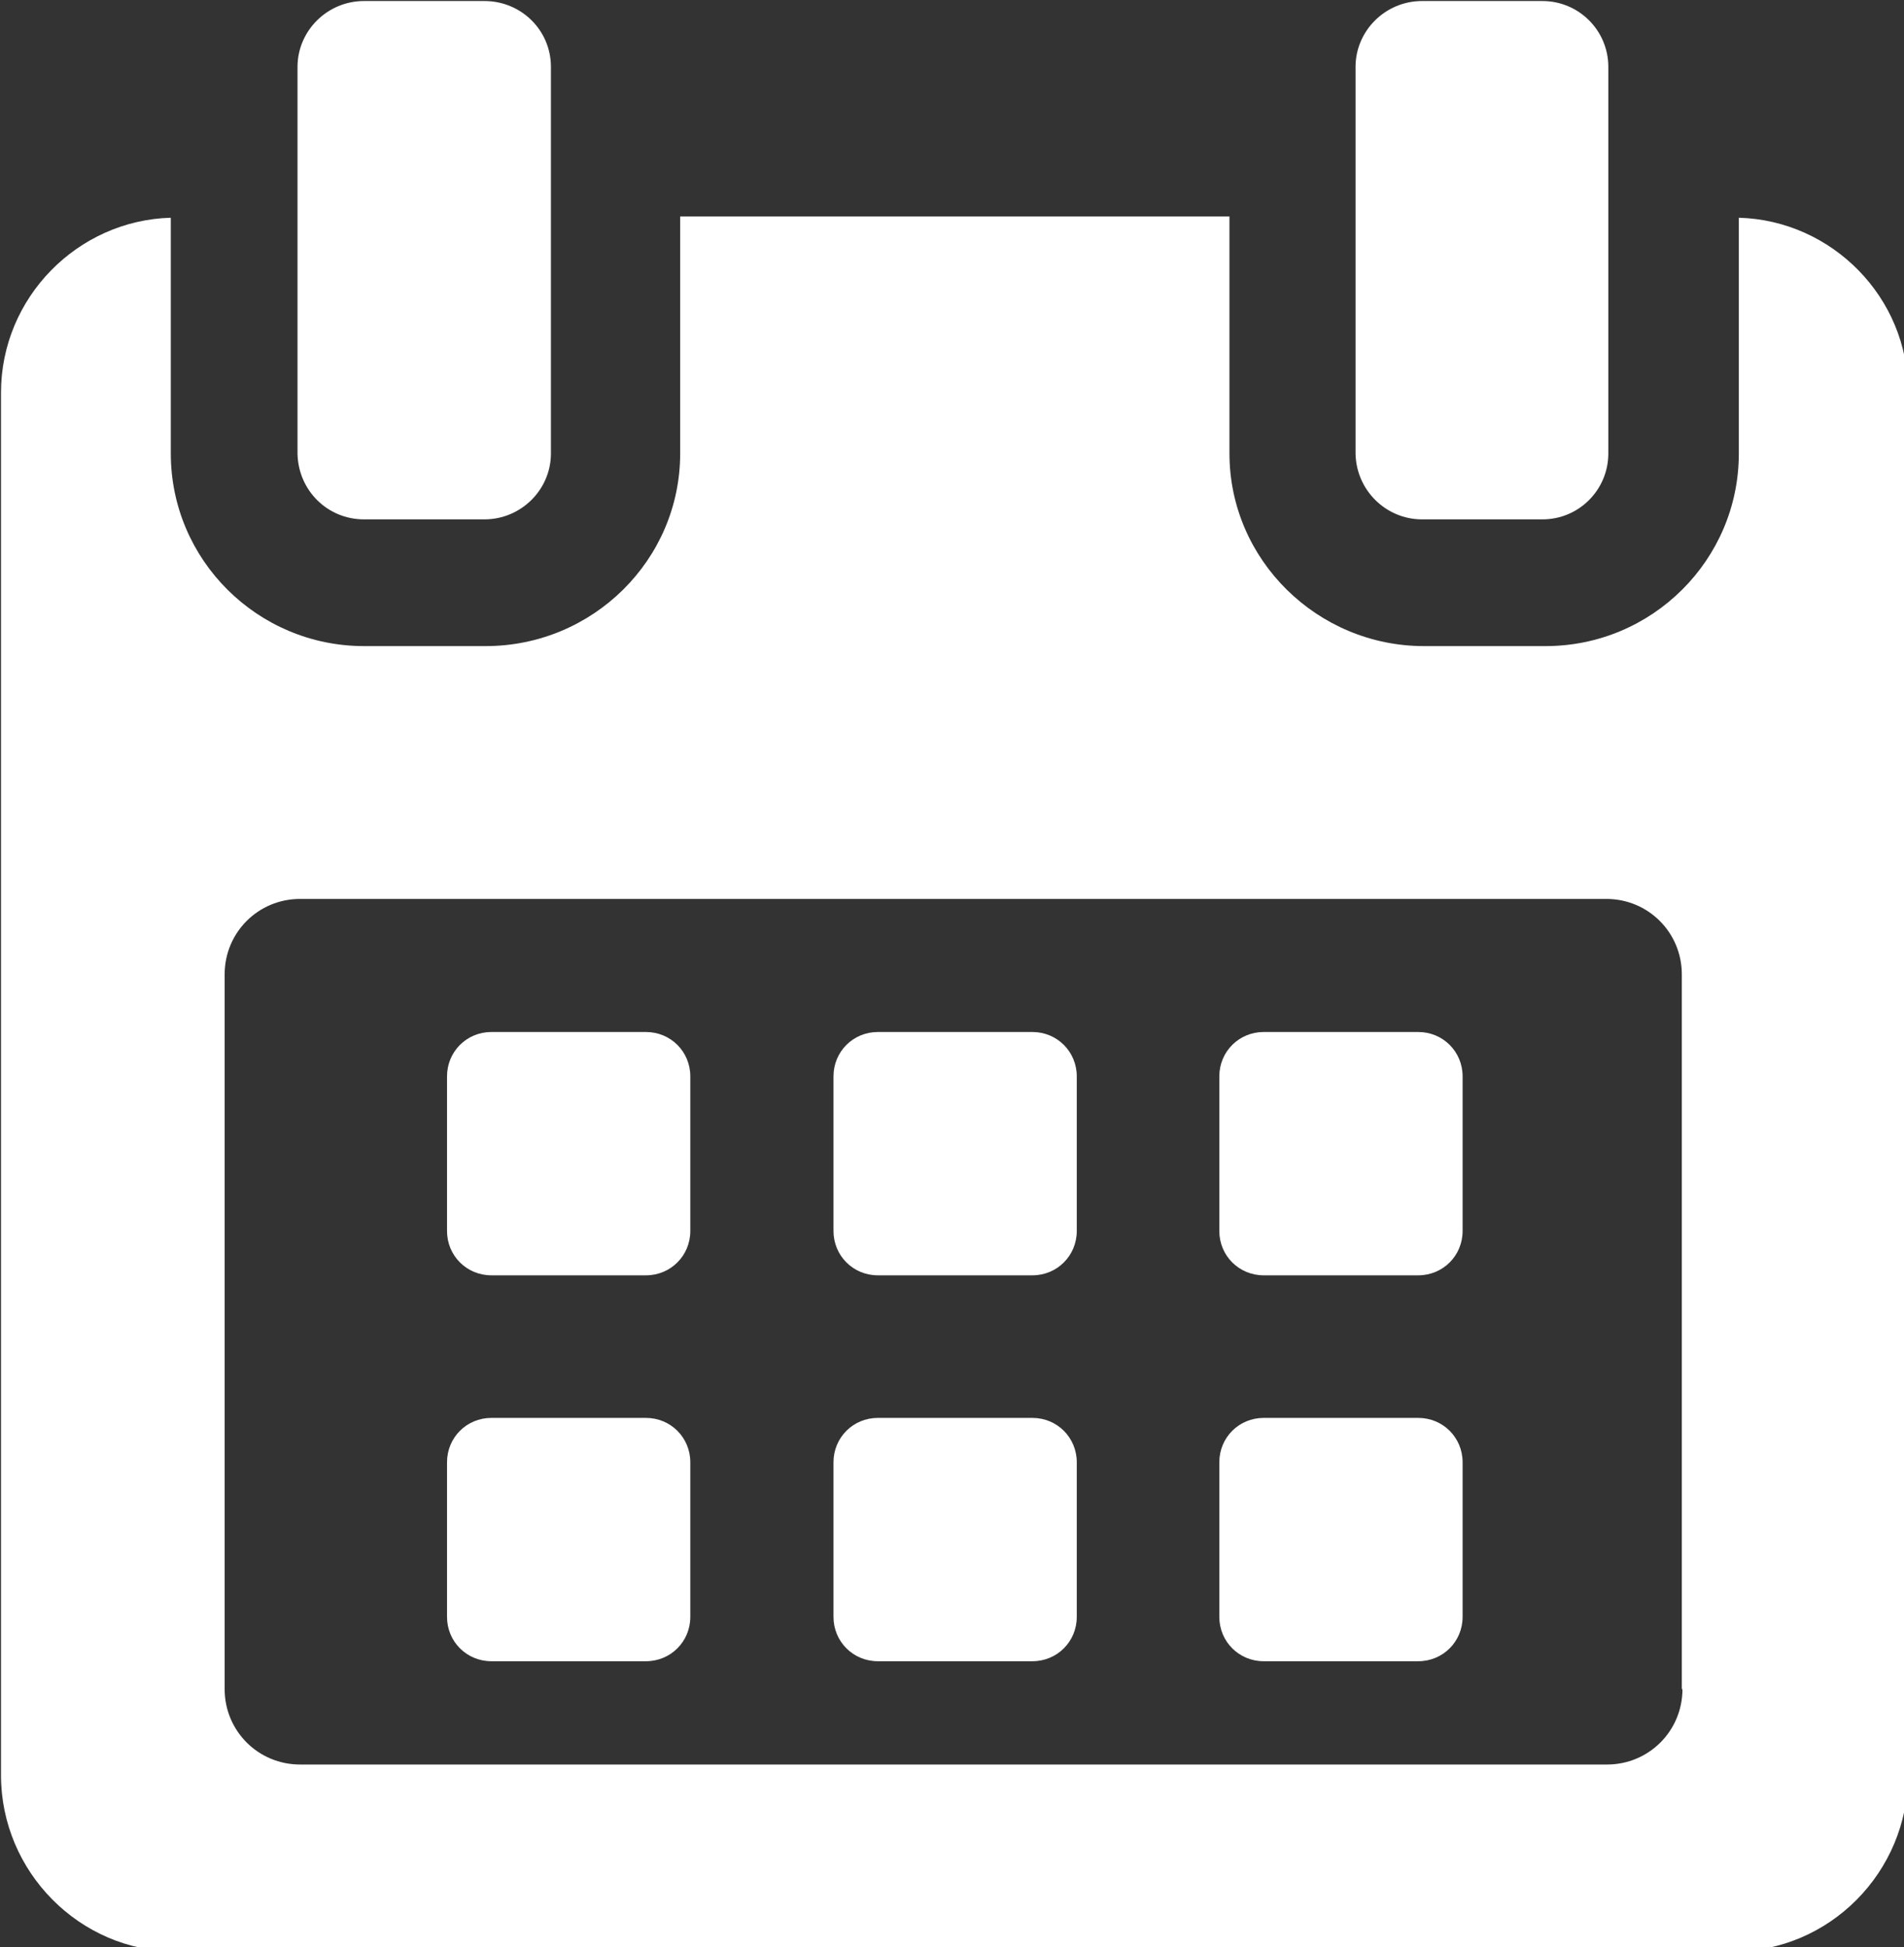 <?xml version="1.0" encoding="UTF-8"?>
<!-- Created with Inkscape (http://www.inkscape.org/) -->
<svg width="79.64mm" height="81.439mm" version="1.1" viewBox="0 0 79.64 81.439" xmlns="http://www.w3.org/2000/svg" xmlns:cc="http://creativecommons.org/ns#" xmlns:dc="http://purl.org/dc/elements/1.1/" xmlns:rdf="http://www.w3.org/1999/02/22-rdf-syntax-ns#">
 <rect x="0" y="0" width="79.64" height="81.439" fill="#333333" stroke="none"/>
 <g transform="translate(-44.82 -167.1)">
  <g transform="matrix(.265 0 0 .265 18.521 141.65)">
   <rect class="st0" x="-11" y="-11" width="522" height="522" display="none" fill="#ffd500"/>
   <g fill="#fff">
    <path class="st4" d="m208.2 265.9c0-3.9-3.1-7-7-7h-24.4c-3.9 0-7 3.1-7 7v24.4c0 3.9 3.1 7 7 7h24.4c3.9 0 7-3.1 7-7z"/>
    <path class="st4" d="m269.2 265.9c0-3.9-3.1-7-7-7h-24.4c-3.9 0-7 3.1-7 7v24.4c0 3.9 3.1 7 7 7h24.4c3.9 0 7-3.1 7-7z"/>
    <path class="st4" d="m330.1 265.9c0-3.9-3.1-7-7-7h-24.4c-3.9 0-7 3.1-7 7v24.4c0 3.9 3.1 7 7 7h24.4c3.9 0 7-3.1 7-7z"/>
    <path class="st4" d="m208.2 326.8c0-3.9-3.1-7-7-7h-24.4c-3.9 0-7 3.1-7 7v24.4c0 3.9 3.1 7 7 7h24.4c3.9 0 7-3.1 7-7z"/>
    <path class="st4" d="m269.2 326.8c0-3.9-3.1-7-7-7h-24.4c-3.9 0-7 3.1-7 7v24.4c0 3.9 3.1 7 7 7h24.4c3.9 0 7-3.1 7-7z"/>
    <path class="st4" d="m330.1 326.8c0-3.9-3.1-7-7-7h-24.4c-3.9 0-7 3.1-7 7v24.4c0 3.9 3.1 7 7 7h24.4c3.9 0 7-3.1 7-7z"/>
    <path class="st4" d="m373.7 130.4v37.2c0 16.8-13.7 30.4-30.5 30.4h-19.2c-16.8 0-30.7-13.6-30.7-30.4v-37.4h-86.7v37.4c0 16.8-13.8 30.4-30.7 30.4h-19.2c-16.8 0-30.5-13.6-30.5-30.4v-37.2c-14.7 0.4-26.8 12.6-26.8 27.6v218.2c0 15.2 12.4 27.8 27.6 27.8h245.8c15.2 0 27.6-12.5 27.6-27.8v-218.3c0.1-14.9-12-27.1-26.7-27.5zm-8.9 232.2c0 6.6-5.3 11.9-11.9 11.9h-206.3c-6.6 0-11.9-5.3-11.9-11.9v-112.8c0-6.6 5.3-11.9 11.9-11.9h206.2c6.6 0 11.9 5.3 11.9 11.9v112.8z"/>
    <path class="st4" d="m156.7 178h19c5.8 0 10.5-4.7 10.5-10.4v-61c0-5.8-4.7-10.4-10.5-10.4h-19c-5.8 0-10.5 4.7-10.5 10.4v61c0.1 5.8 4.7 10.4 10.5 10.4z"/>
    <path class="st4" d="m323.7 178h19c5.8 0 10.4-4.7 10.4-10.4v-61c0-5.8-4.7-10.4-10.4-10.4h-19c-5.8 0-10.5 4.7-10.5 10.4v61c0.1 5.8 4.8 10.4 10.5 10.4z"/>
   </g>
  </g>
 </g>
 <style type="text/css">.st0{fill:#FFD500;}
	.st1{fill:#00C680;}
	.st2{fill:#009641;}
	.st3{fill:#006633;}
	.st4{fill:#FFFFFF;}</style>
</svg>
